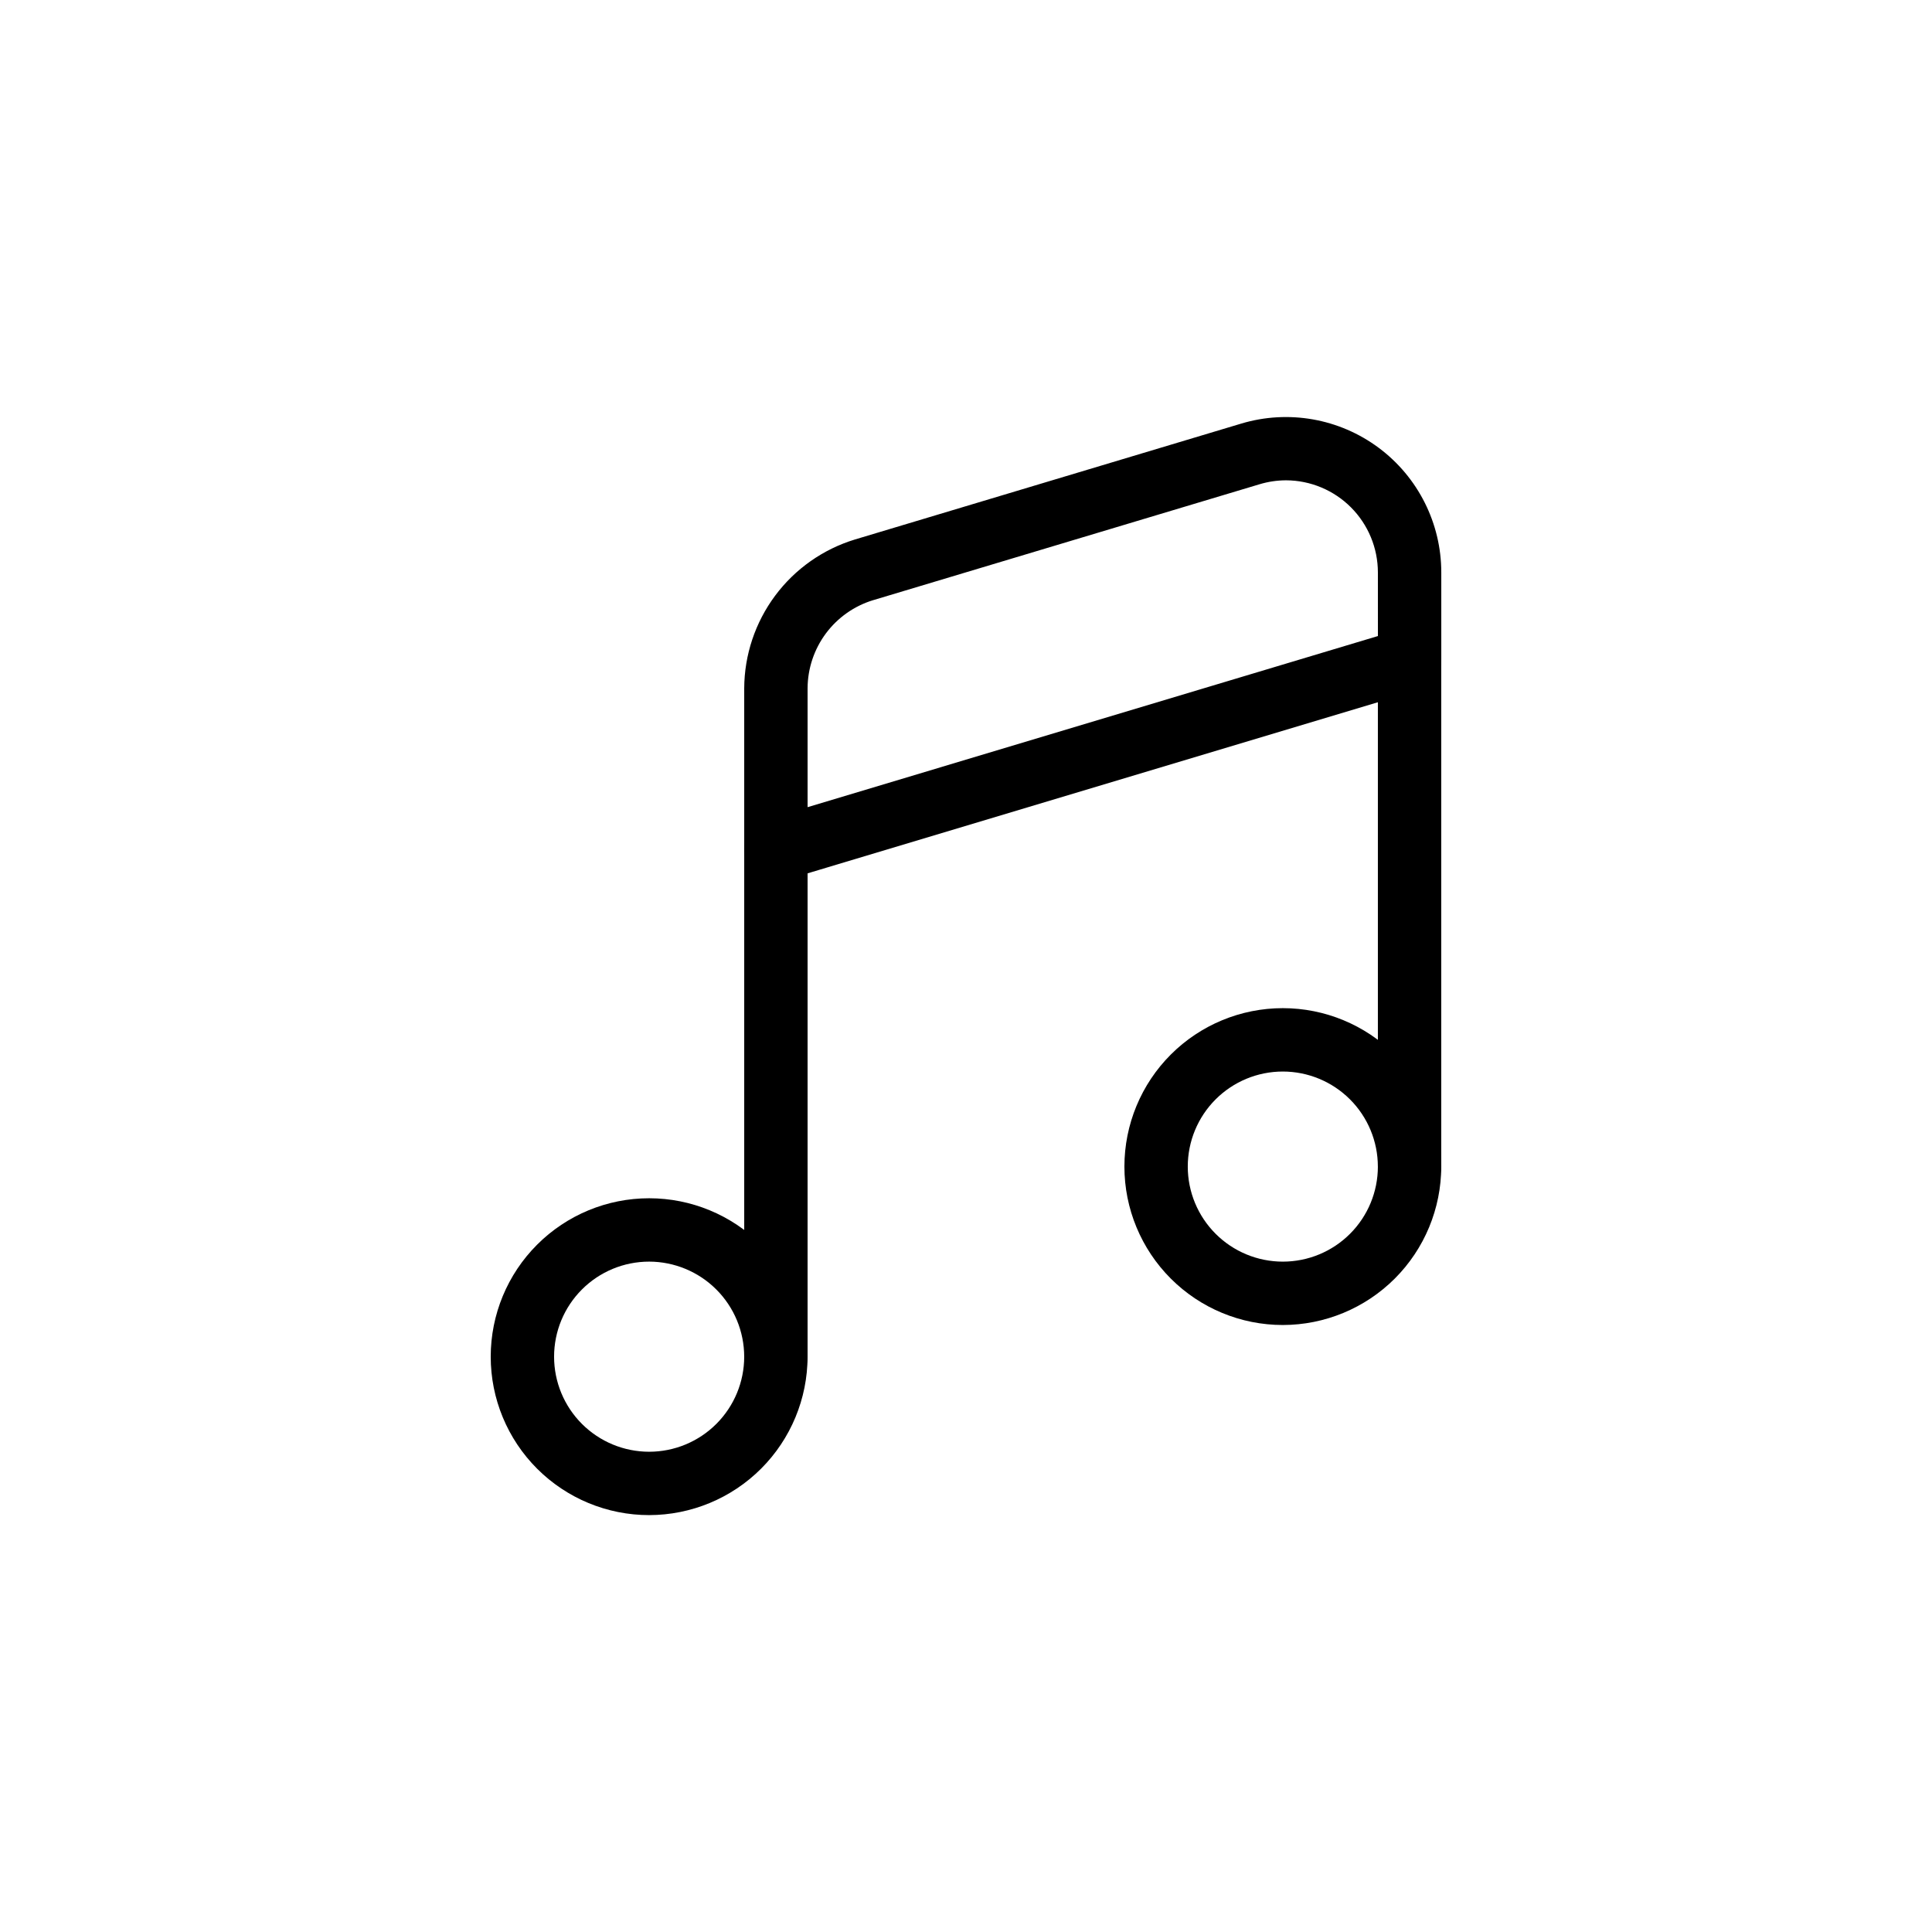 <?xml version="1.0" encoding="UTF-8"?>
<!-- Uploaded to: SVG Repo, www.svgrepo.com, Generator: SVG Repo Mixer Tools -->
<svg fill="#000000" width="800px" height="800px" version="1.1" viewBox="144 144 512 512" xmlns="http://www.w3.org/2000/svg">
 <g>
  <path d="m349.62 377.59c-2.227 0-4.363-0.883-5.938-2.457-1.574-1.574-2.461-3.711-2.457-5.941v-42.789 0.004c0.039-8.848 2.914-17.445 8.191-24.543 5.281-7.098 12.695-12.316 21.156-14.898l102.37-30.711c12.469-3.738 25.969-1.363 36.414 6.406 10.441 7.769 16.598 20.02 16.598 33.035v23.117c0 3.707-2.434 6.977-5.984 8.043l-167.94 50.383c-0.781 0.234-1.594 0.352-2.41 0.352zm135.23-106.3c-2.398 0-4.785 0.355-7.086 1.051l-102.37 30.711v-0.004c-5.012 1.527-9.398 4.621-12.527 8.82-3.125 4.203-4.824 9.297-4.848 14.535v31.504l151.14-45.348-0.004-16.867c-0.004-6.453-2.566-12.645-7.121-17.219-4.555-4.57-10.734-7.156-17.191-7.184z"/>
  <path d="m349.62 511.93c-2.227 0.004-4.363-0.883-5.938-2.457-1.574-1.574-2.461-3.711-2.457-5.938v-134.35c0-4.637 3.758-8.395 8.395-8.395 4.637 0 8.398 3.758 8.398 8.395v134.35c0 2.227-0.883 4.363-2.461 5.938-1.574 1.574-3.711 2.461-5.938 2.457z"/>
  <path d="m517.55 461.55c-2.227 0-4.363-0.883-5.941-2.457-1.574-1.578-2.457-3.715-2.457-5.941v-134.35c0-4.637 3.762-8.398 8.398-8.398 4.637 0 8.395 3.762 8.395 8.398v134.35c0.004 2.227-0.883 4.363-2.457 5.941-1.574 1.574-3.711 2.457-5.938 2.457z"/>
  <path d="m483.96 495.14c-11.133 0-21.812-4.422-29.684-12.297-7.875-7.871-12.297-18.551-12.297-29.688 0-11.133 4.422-21.812 12.297-29.688 7.871-7.871 18.551-12.297 29.684-12.297 11.137 0 21.816 4.426 29.688 12.297 7.875 7.875 12.297 18.555 12.297 29.688-0.012 11.133-4.438 21.805-12.309 29.676-7.871 7.867-18.543 12.297-29.676 12.309zm0-67.176v0.004c-6.68 0-13.086 2.652-17.809 7.375-4.727 4.727-7.379 11.133-7.379 17.812 0 6.684 2.652 13.09 7.379 17.812 4.723 4.727 11.129 7.379 17.809 7.379 6.684 0 13.09-2.652 17.812-7.379 4.727-4.723 7.379-11.129 7.379-17.812-0.008-6.676-2.664-13.082-7.387-17.805-4.723-4.723-11.125-7.379-17.805-7.383z"/>
  <path d="m316.03 545.52c-11.137 0-21.816-4.426-29.688-12.297-7.875-7.875-12.297-18.555-12.297-29.688 0-11.137 4.422-21.812 12.297-29.688 7.871-7.875 18.551-12.297 29.688-12.297 11.133 0 21.812 4.422 29.688 12.297 7.871 7.875 12.297 18.551 12.297 29.688-0.016 11.129-4.441 21.801-12.312 29.672-7.871 7.871-18.543 12.297-29.672 12.312zm0-67.176c-6.684 0-13.09 2.652-17.812 7.379-4.727 4.723-7.379 11.129-7.379 17.812 0 6.68 2.652 13.086 7.379 17.812 4.723 4.723 11.129 7.379 17.812 7.379 6.68 0 13.086-2.656 17.812-7.379 4.723-4.727 7.379-11.133 7.379-17.812-0.008-6.68-2.664-13.082-7.387-17.805-4.723-4.723-11.129-7.379-17.805-7.387z"/>
 </g>
</svg>
